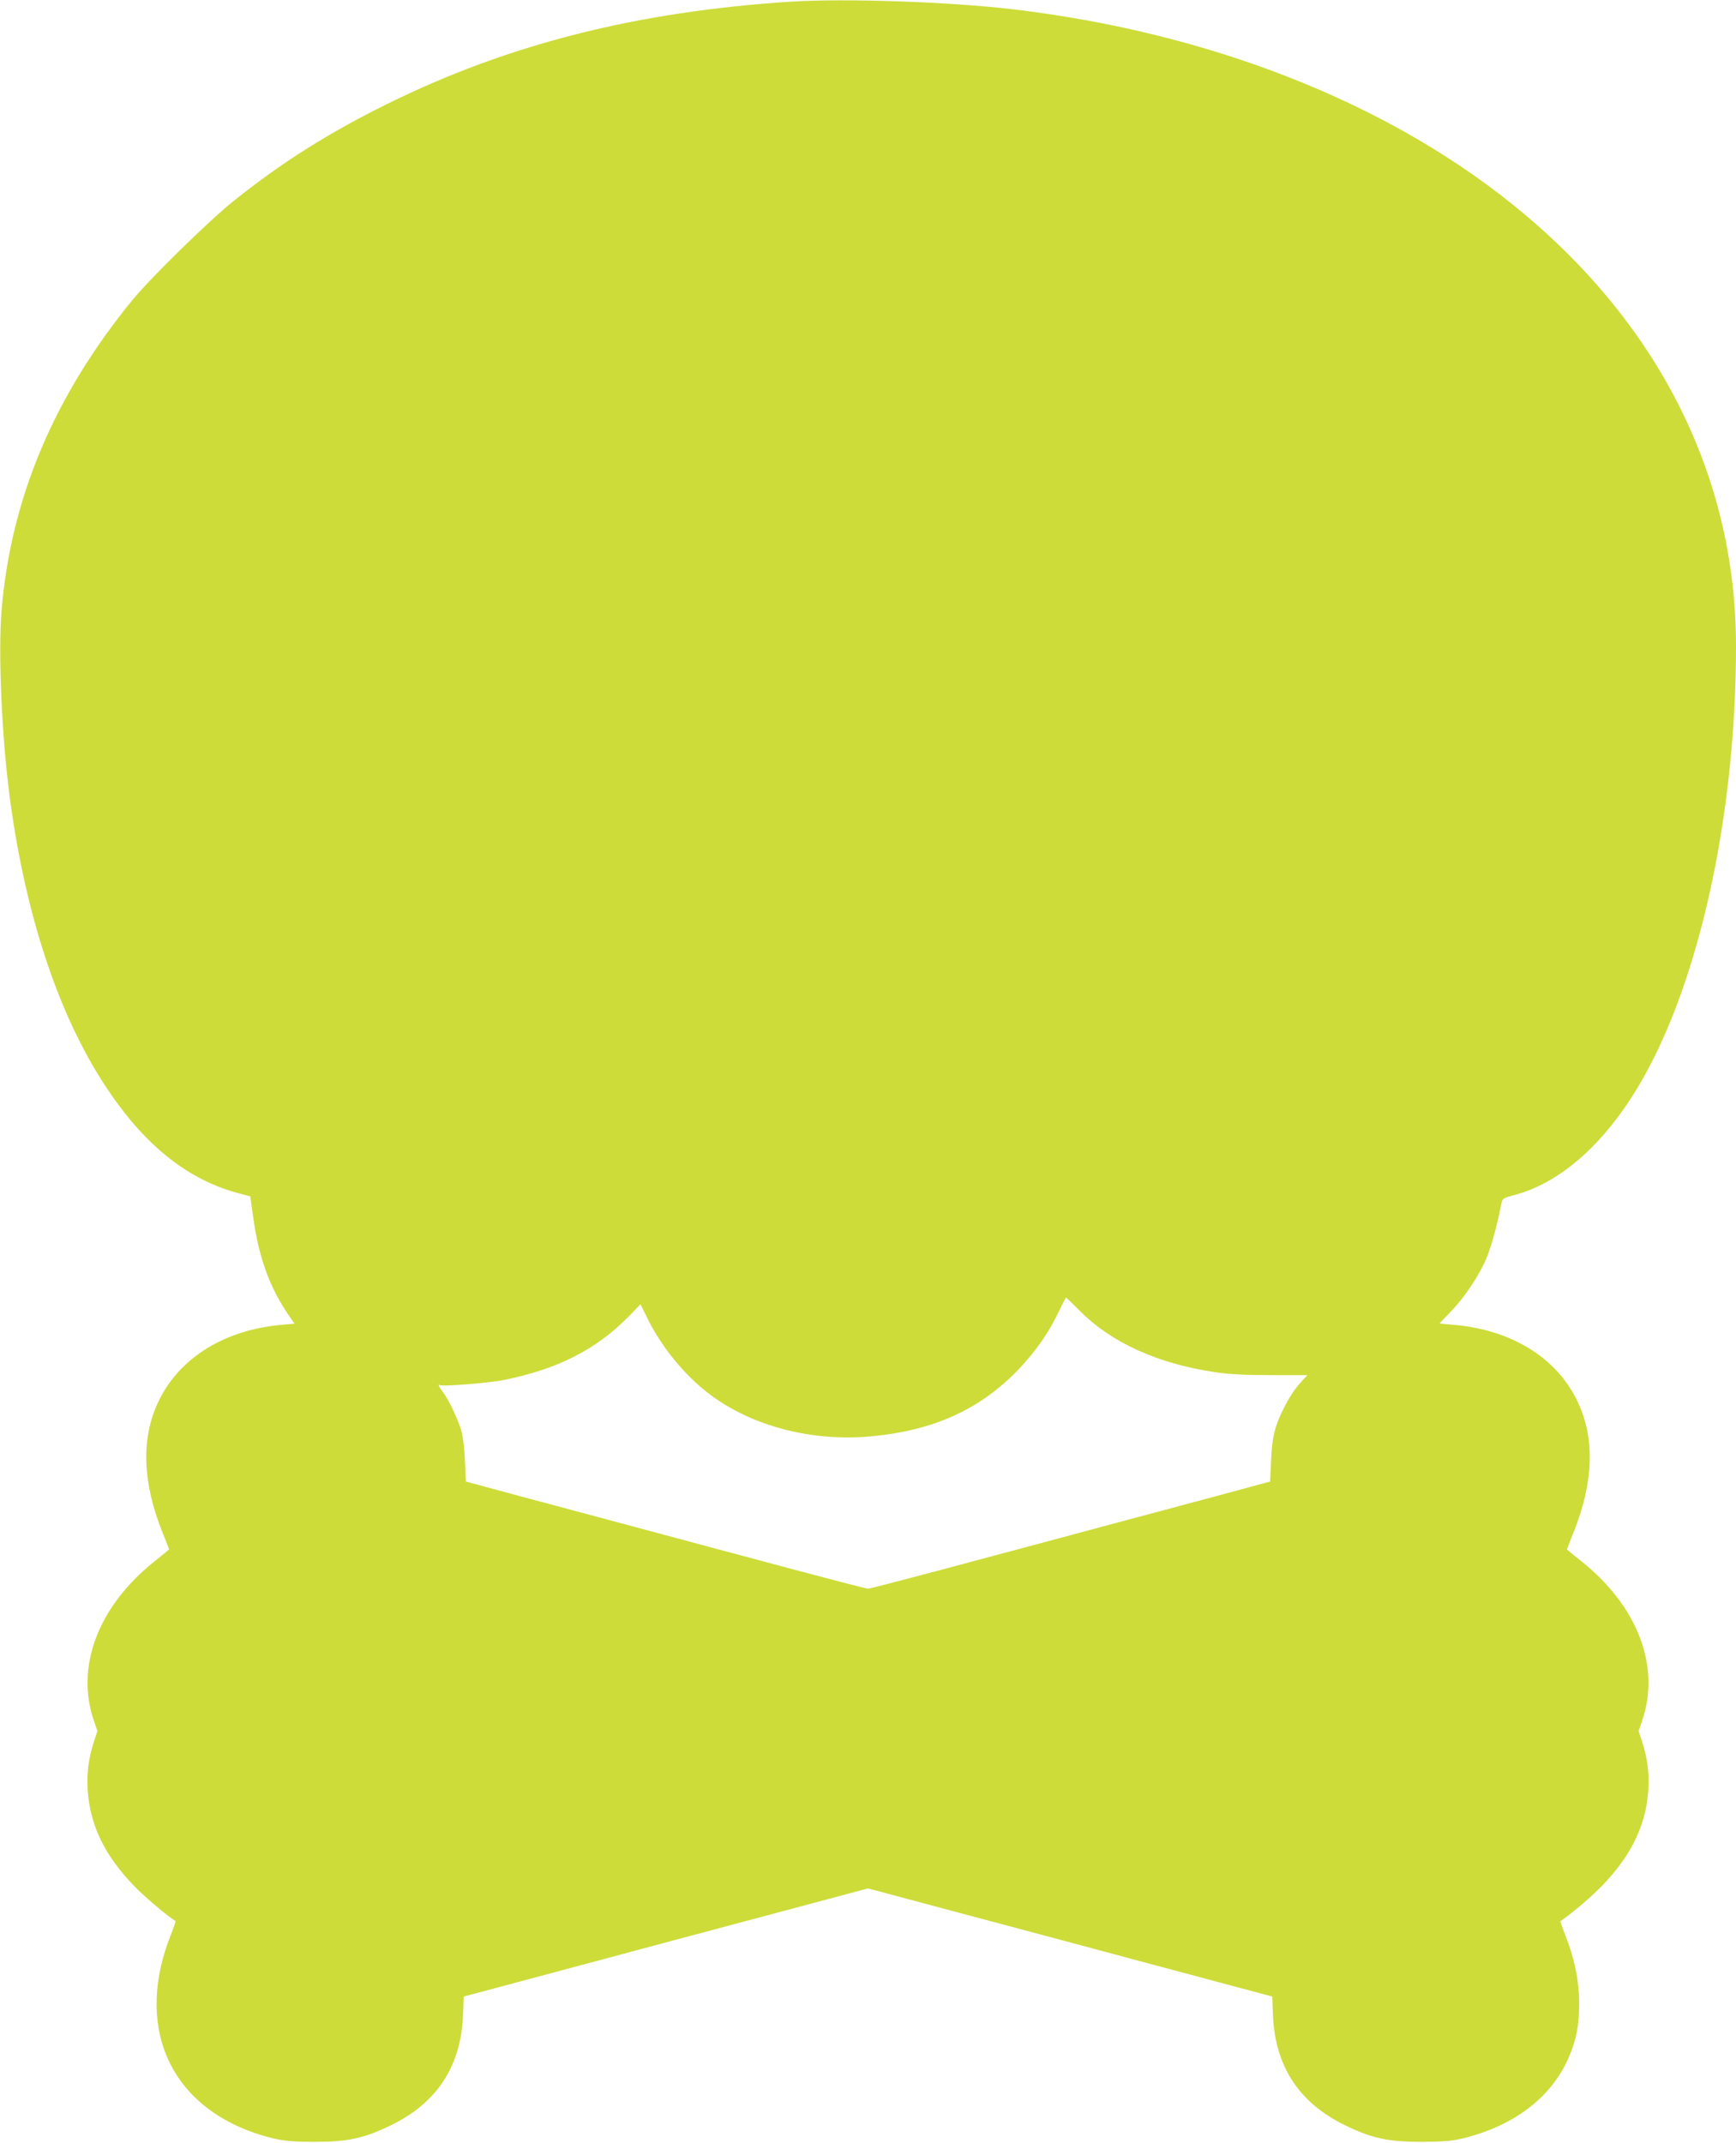 <?xml version="1.0" standalone="no"?>
<!DOCTYPE svg PUBLIC "-//W3C//DTD SVG 20010904//EN"
 "http://www.w3.org/TR/2001/REC-SVG-20010904/DTD/svg10.dtd">
<svg version="1.0" xmlns="http://www.w3.org/2000/svg"
 width="1037pt" height="1280pt" viewBox="0 0 1037 1280"
 preserveAspectRatio="xMidYMid meet">
<g transform="translate(0,1280) scale(0.1,-0.1)"
fill="#cddc39" stroke="none">
<path d="M4725 12790 c-920 -59 -1689 -254 -2410 -610 -349 -172 -630 -349
-919 -580 -144 -115 -493 -456 -603 -590 -469 -572 -729 -1188 -784 -1860 -20
-248 1 -739 47 -1095 91 -704 289 -1309 572 -1740 231 -353 492 -563 802 -644
l65 -17 17 -122 c34 -246 99 -424 217 -595 l30 -44 -72 -6 c-348 -30 -620
-200 -743 -464 -102 -218 -93 -478 26 -775 22 -55 40 -101 40 -103 0 -1 -40
-34 -89 -73 -336 -269 -472 -630 -359 -954 l20 -58 -21 -63 c-32 -99 -44 -192
-37 -292 14 -206 100 -385 271 -564 61 -64 182 -168 254 -217 1 -2 -11 -37
-27 -78 -106 -261 -115 -518 -26 -728 101 -241 324 -414 631 -490 71 -17 118
-21 248 -22 202 0 300 21 460 99 277 135 419 354 431 660 l4 109 643 172 c353
95 896 240 1207 323 l565 151 505 -135 c278 -74 821 -219 1207 -323 l703 -188
4 -109 c12 -306 154 -525 431 -660 160 -78 258 -99 460 -99 130 1 177 5 248
22 307 76 530 249 631 490 44 104 59 186 59 317 0 134 -28 269 -85 411 -16 41
-28 76 -27 78 72 49 193 153 254 217 171 179 257 358 271 564 7 100 -5 193
-37 292 l-21 63 20 58 c113 324 -23 685 -359 954 -49 39 -89 72 -89 73 0 2 18
48 40 103 119 297 128 557 26 775 -123 266 -399 436 -748 464 -43 3 -78 7 -78
8 0 2 30 33 66 70 80 82 171 217 214 321 28 68 62 190 87 318 8 38 10 39 73
56 307 79 597 355 816 775 320 612 514 1559 514 2505 0 1022 -469 1945 -1341
2644 -765 613 -1814 1022 -2974 1160 -375 45 -1010 67 -1330 46z m1723 -7818
c189 -191 463 -316 807 -368 87 -13 180 -18 338 -18 l217 0 -28 -30 c-45 -48
-77 -96 -112 -165 -55 -108 -71 -174 -77 -313 l-6 -128 -41 -11 c-22 -5 -54
-14 -71 -19 -16 -5 -352 -95 -745 -200 -393 -106 -899 -241 -1123 -301 -225
-60 -415 -109 -422 -109 -7 0 -197 49 -422 109 -224 60 -730 195 -1123 301
-393 105 -728 195 -745 200 -16 5 -49 14 -71 19 l-41 11 -6 128 c-4 85 -12
147 -25 188 -23 71 -73 175 -108 221 -24 32 -31 48 -16 39 15 -9 293 13 377
30 325 65 554 181 750 380 l71 73 35 -71 c84 -176 226 -352 379 -467 252 -190
609 -283 960 -251 376 34 656 161 887 403 102 108 177 216 236 339 23 48 43
87 45 88 1 0 37 -35 80 -78z"/>
</g>
</svg>
